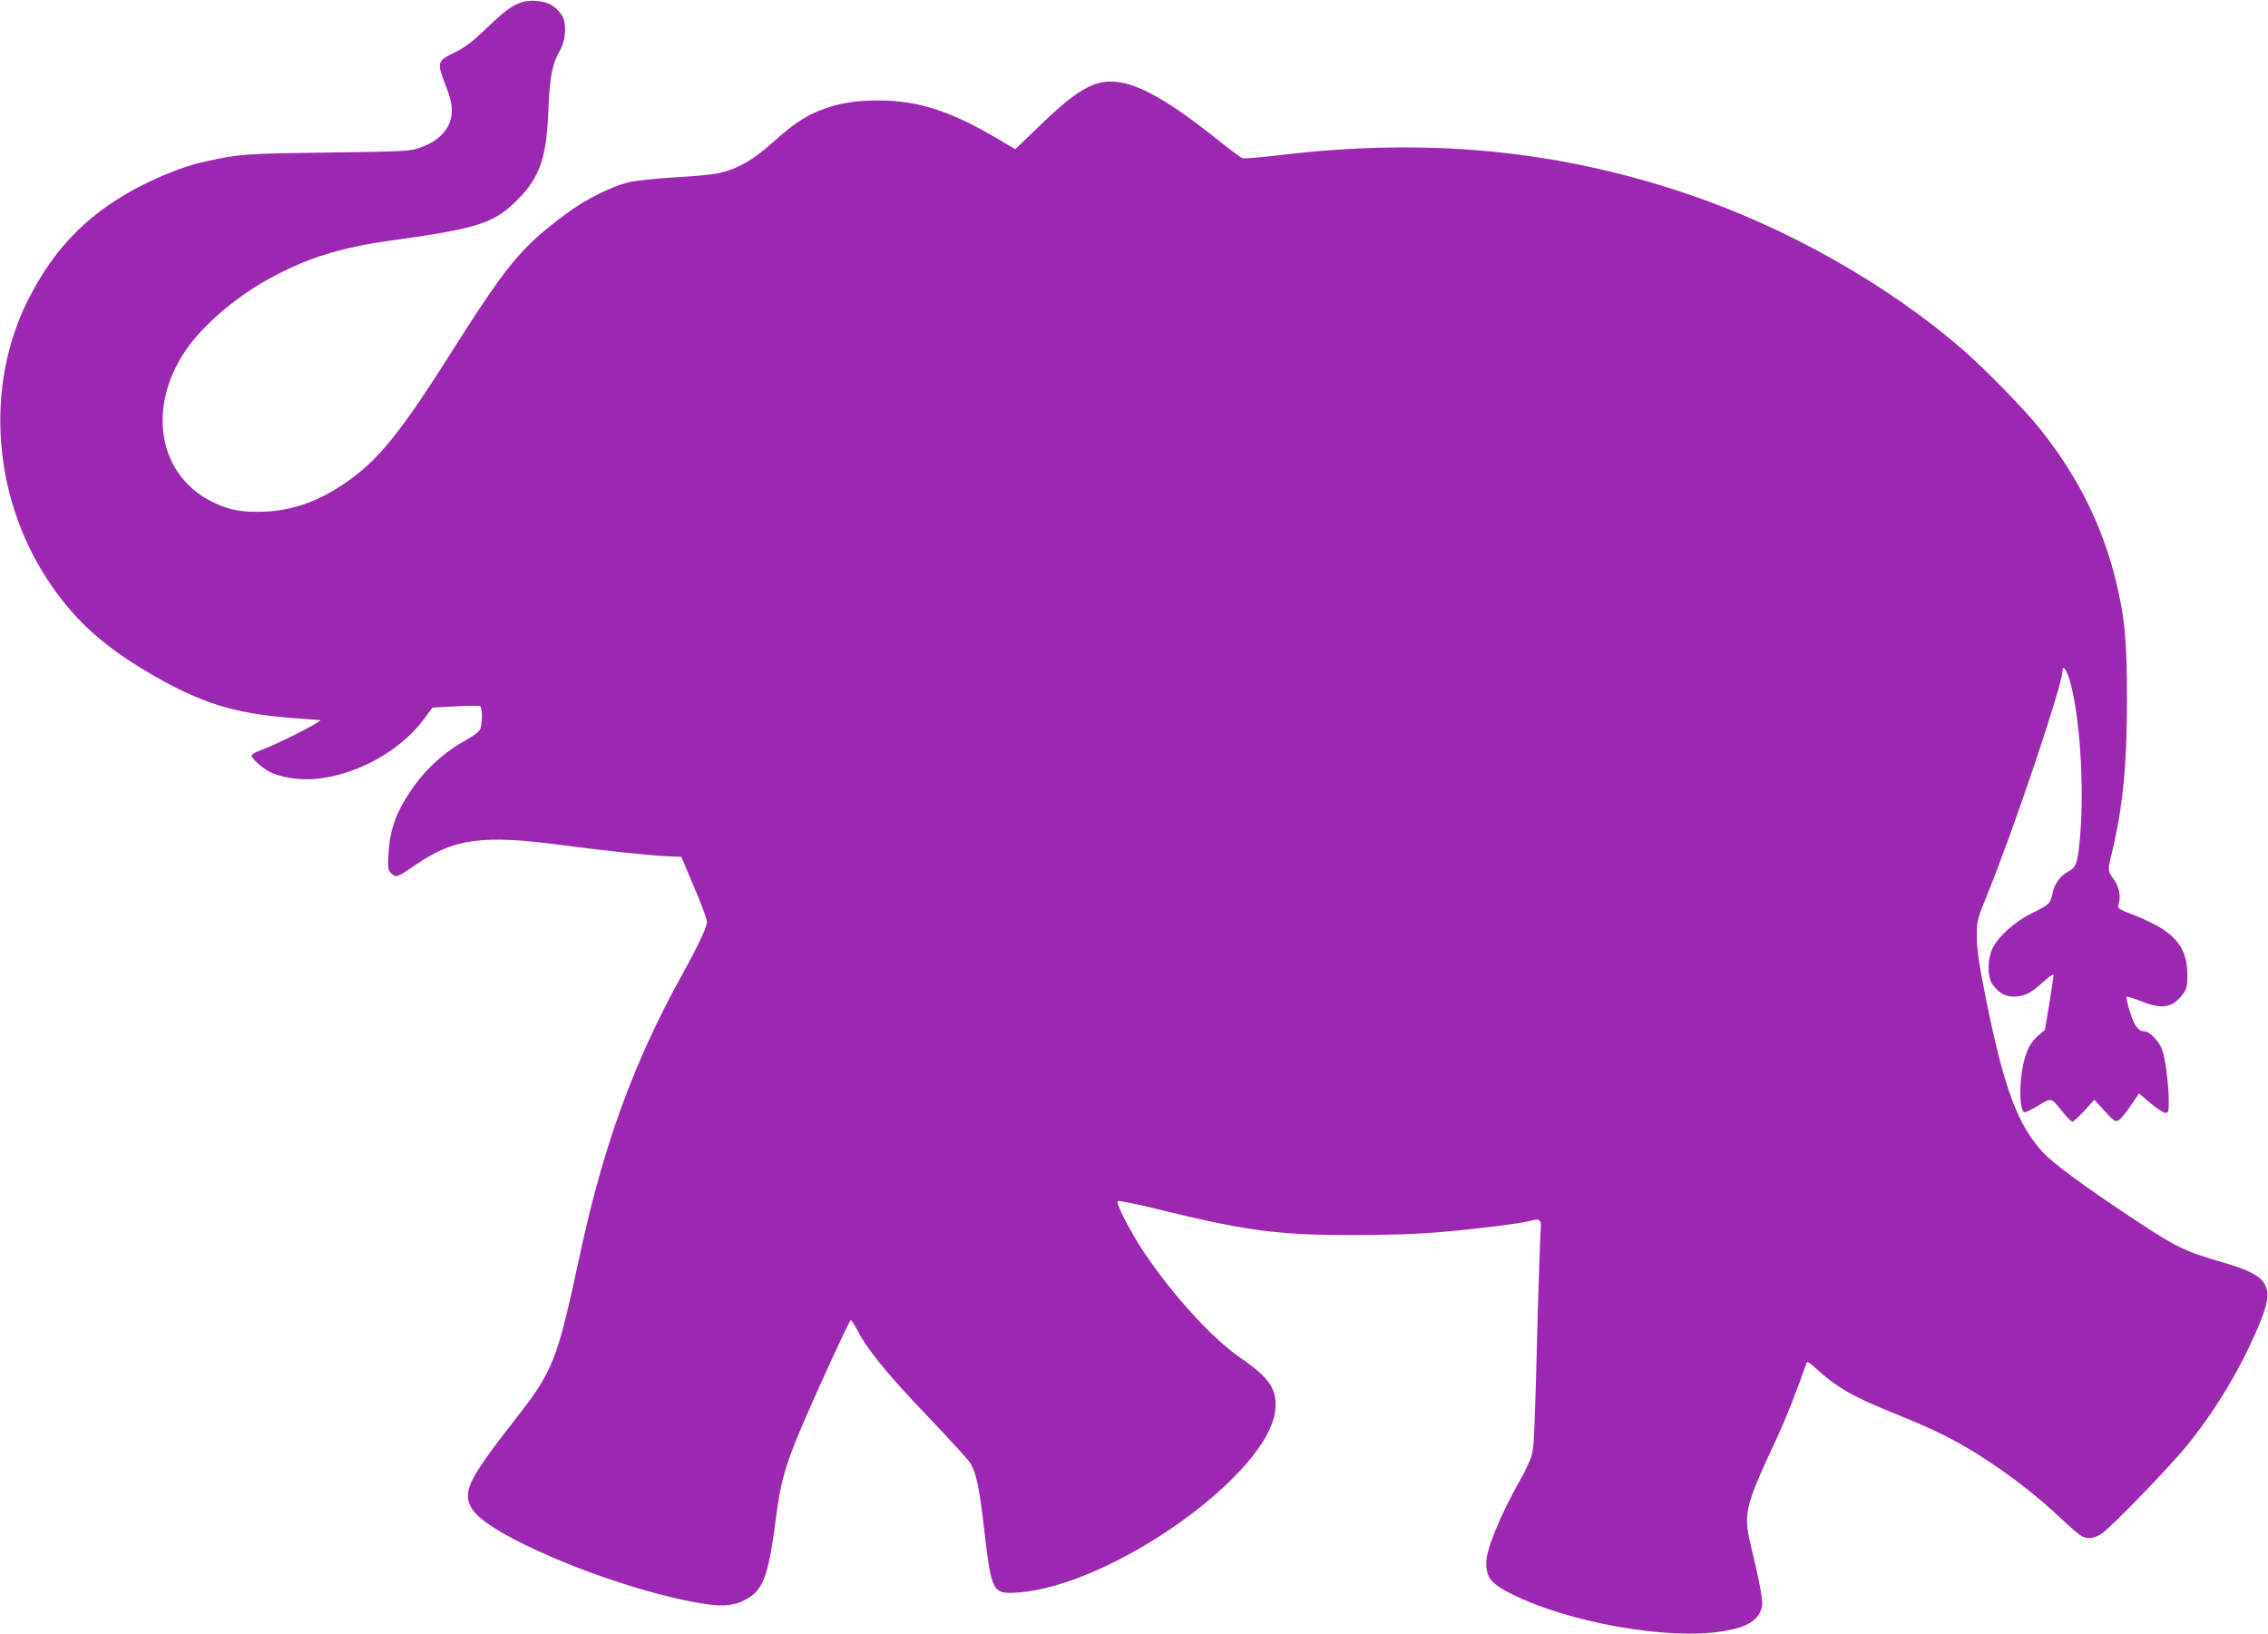 <?xml version="1.0" standalone="no"?>
<!DOCTYPE svg PUBLIC "-//W3C//DTD SVG 20010904//EN"
 "http://www.w3.org/TR/2001/REC-SVG-20010904/DTD/svg10.dtd">
<svg version="1.0" xmlns="http://www.w3.org/2000/svg"
 width="1280pt" height="922pt" viewBox="0 0 1280 922"
 preserveAspectRatio="xMidYMid meet">
<g transform="translate(0,922) scale(0.1,-0.1)"
fill="#9c27b0" stroke="none">
<path d="M2937 9205 c-54 -21 -90 -47 -200 -153 -74 -70 -116 -102 -175 -130
-95 -46 -97 -55 -48 -181 25 -63 36 -106 36 -143 0 -95 -61 -168 -175 -210
-58 -21 -78 -23 -525 -29 -470 -6 -497 -8 -689 -50 -99 -21 -212 -63 -336
-123 -309 -151 -514 -354 -668 -661 -241 -482 -199 -1099 107 -1570 143 -220
304 -370 561 -523 300 -178 490 -238 825 -264 l160 -12 -27 -18 c-42 -29 -251
-131 -310 -151 -29 -10 -53 -24 -53 -31 0 -17 58 -69 100 -91 58 -30 161 -47
245 -42 234 17 487 152 623 333 l53 71 130 7 c71 4 134 4 139 1 13 -8 13 -96
1 -128 -6 -15 -35 -38 -77 -61 -129 -72 -231 -164 -314 -286 -85 -125 -119
-221 -127 -351 -5 -89 -4 -98 15 -117 27 -27 36 -23 134 45 217 151 381 174
828 114 242 -32 505 -60 610 -64 l65 -2 72 -170 c40 -93 73 -182 73 -198 0
-28 -53 -140 -142 -301 -268 -483 -443 -960 -573 -1568 -133 -616 -150 -660
-372 -944 -261 -335 -294 -402 -241 -496 81 -144 739 -425 1223 -523 187 -38
262 -33 348 23 78 52 107 140 147 451 23 181 48 274 118 446 76 186 295 665
304 665 4 0 21 -27 38 -59 52 -104 174 -253 398 -486 119 -125 227 -243 239
-263 33 -56 50 -135 78 -377 41 -351 47 -362 188 -352 532 36 1429 675 1455
1037 8 113 -34 175 -197 287 -160 110 -381 353 -546 598 -74 111 -159 275
-147 287 4 4 108 -17 230 -47 497 -122 676 -145 1102 -145 164 0 362 6 465 15
217 18 485 51 538 67 48 14 59 2 52 -57 -2 -22 -9 -211 -15 -420 -19 -734 -22
-795 -35 -845 -7 -28 -38 -95 -69 -148 -106 -187 -187 -384 -188 -457 -1 -88
27 -123 147 -182 319 -160 880 -259 1186 -209 142 23 204 62 223 138 7 30 -12
136 -55 313 -53 217 -49 234 140 642 49 104 116 276 167 422 3 9 18 1 48 -27
121 -112 213 -164 456 -262 223 -89 357 -157 510 -258 156 -102 297 -213 425
-334 50 -47 100 -90 112 -96 36 -20 78 -14 119 17 63 46 392 387 483 501 162
202 301 435 401 675 50 121 58 176 33 225 -27 52 -91 84 -268 135 -186 54
-242 82 -480 240 -273 181 -449 310 -506 373 -141 153 -218 360 -316 841 -43
214 -56 297 -56 371 -1 94 0 97 60 245 149 366 423 1181 423 1257 0 38 20 15
39 -45 57 -187 85 -587 61 -882 -13 -155 -22 -180 -70 -205 -42 -22 -77 -70
-86 -121 -11 -56 -20 -65 -108 -108 -95 -46 -183 -121 -224 -190 -36 -61 -39
-173 -6 -217 36 -49 70 -68 121 -68 59 1 94 18 167 85 31 28 56 45 56 38 0 -8
-11 -81 -24 -162 l-25 -149 -39 -33 c-53 -46 -82 -117 -95 -236 -11 -99 -3
-189 18 -196 6 -2 41 15 79 38 76 46 71 47 137 -36 24 -30 49 -55 55 -55 6 0
36 28 68 62 l56 62 58 -64 c52 -57 60 -62 79 -52 12 7 42 43 68 82 l47 70 64
-55 c36 -30 74 -55 85 -55 17 0 19 7 19 63 0 90 -18 235 -36 289 -16 50 -71
108 -103 108 -33 0 -57 33 -81 112 -13 43 -21 80 -18 83 3 3 39 -8 81 -25 118
-47 177 -38 234 37 25 33 28 44 28 112 -1 169 -80 253 -323 345 -64 25 -72 31
-66 49 15 47 5 100 -25 143 -37 50 -37 49 -11 156 62 261 84 492 84 858 0 337
-12 466 -64 678 -76 309 -217 590 -427 852 -89 112 -313 340 -438 449 -429
371 -1000 692 -1565 881 -733 245 -1458 313 -2283 215 -110 -13 -206 -21 -215
-18 -10 4 -69 48 -132 98 -364 292 -553 376 -708 317 -78 -30 -161 -93 -306
-233 l-136 -131 -93 55 c-269 160 -454 220 -682 220 -133 0 -233 -17 -335 -59
-82 -33 -154 -83 -265 -183 -102 -92 -193 -144 -289 -166 -36 -9 -147 -20
-247 -25 -99 -6 -215 -17 -257 -26 -100 -20 -250 -94 -368 -181 -256 -191
-331 -282 -664 -808 -300 -474 -428 -622 -650 -754 -120 -72 -250 -112 -380
-118 -131 -6 -204 7 -300 54 -305 149 -373 527 -154 853 92 138 277 298 462
401 220 122 409 182 708 223 483 67 571 96 703 227 128 128 166 239 176 509 7
181 22 261 62 329 37 63 43 157 14 205 -12 19 -37 45 -56 56 -44 27 -128 34
-178 15z"/>
</g>
</svg>
